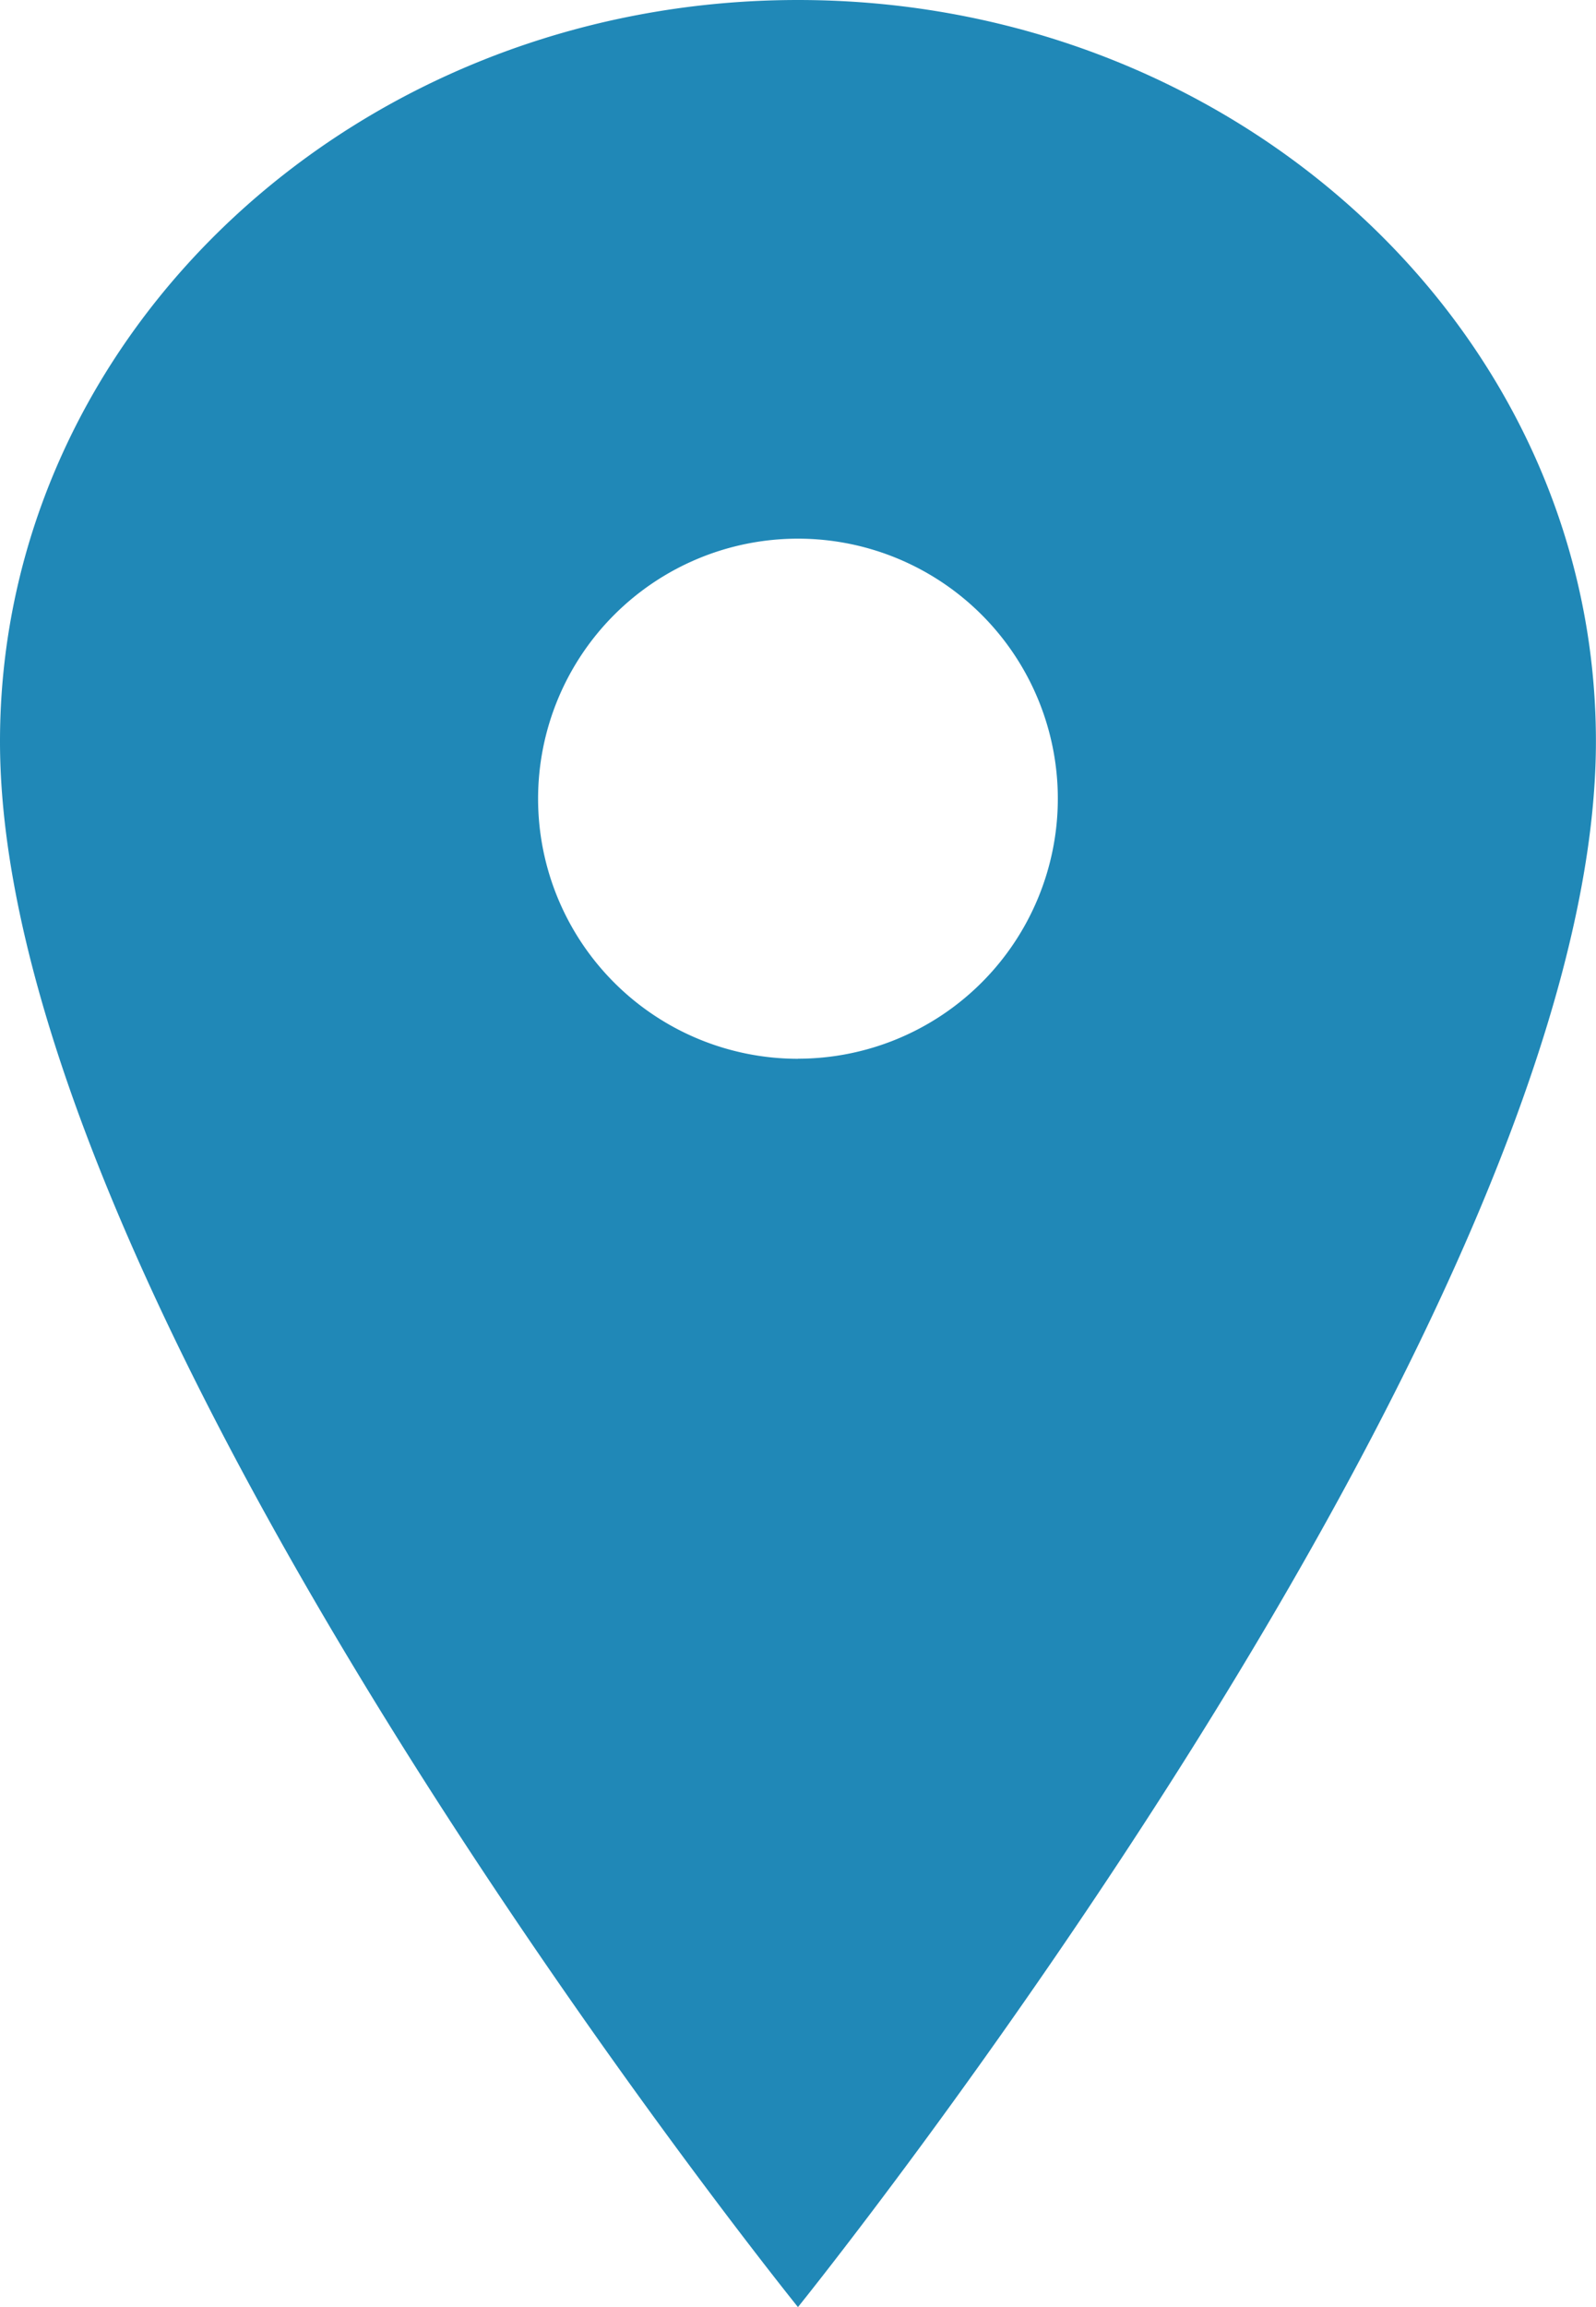 <svg xmlns="http://www.w3.org/2000/svg" width="19.309" height="27.891" viewBox="0 0 19.309 27.891">
  <path id="Icon_ionic-ios-pin" data-name="Icon ionic-ios-pin" d="M17.529,3.375c-5.33,0-9.654,4.016-9.654,8.964,0,6.973,9.654,18.927,9.654,18.927s9.654-11.954,9.654-18.927C27.184,7.391,22.859,3.375,17.529,3.375Zm0,12.8a3.144,3.144,0,1,1,3.144-3.144A3.145,3.145,0,0,1,17.529,16.174Z" transform="translate(-7.875 -3.375)" fill="#2088b7"/>
</svg>
